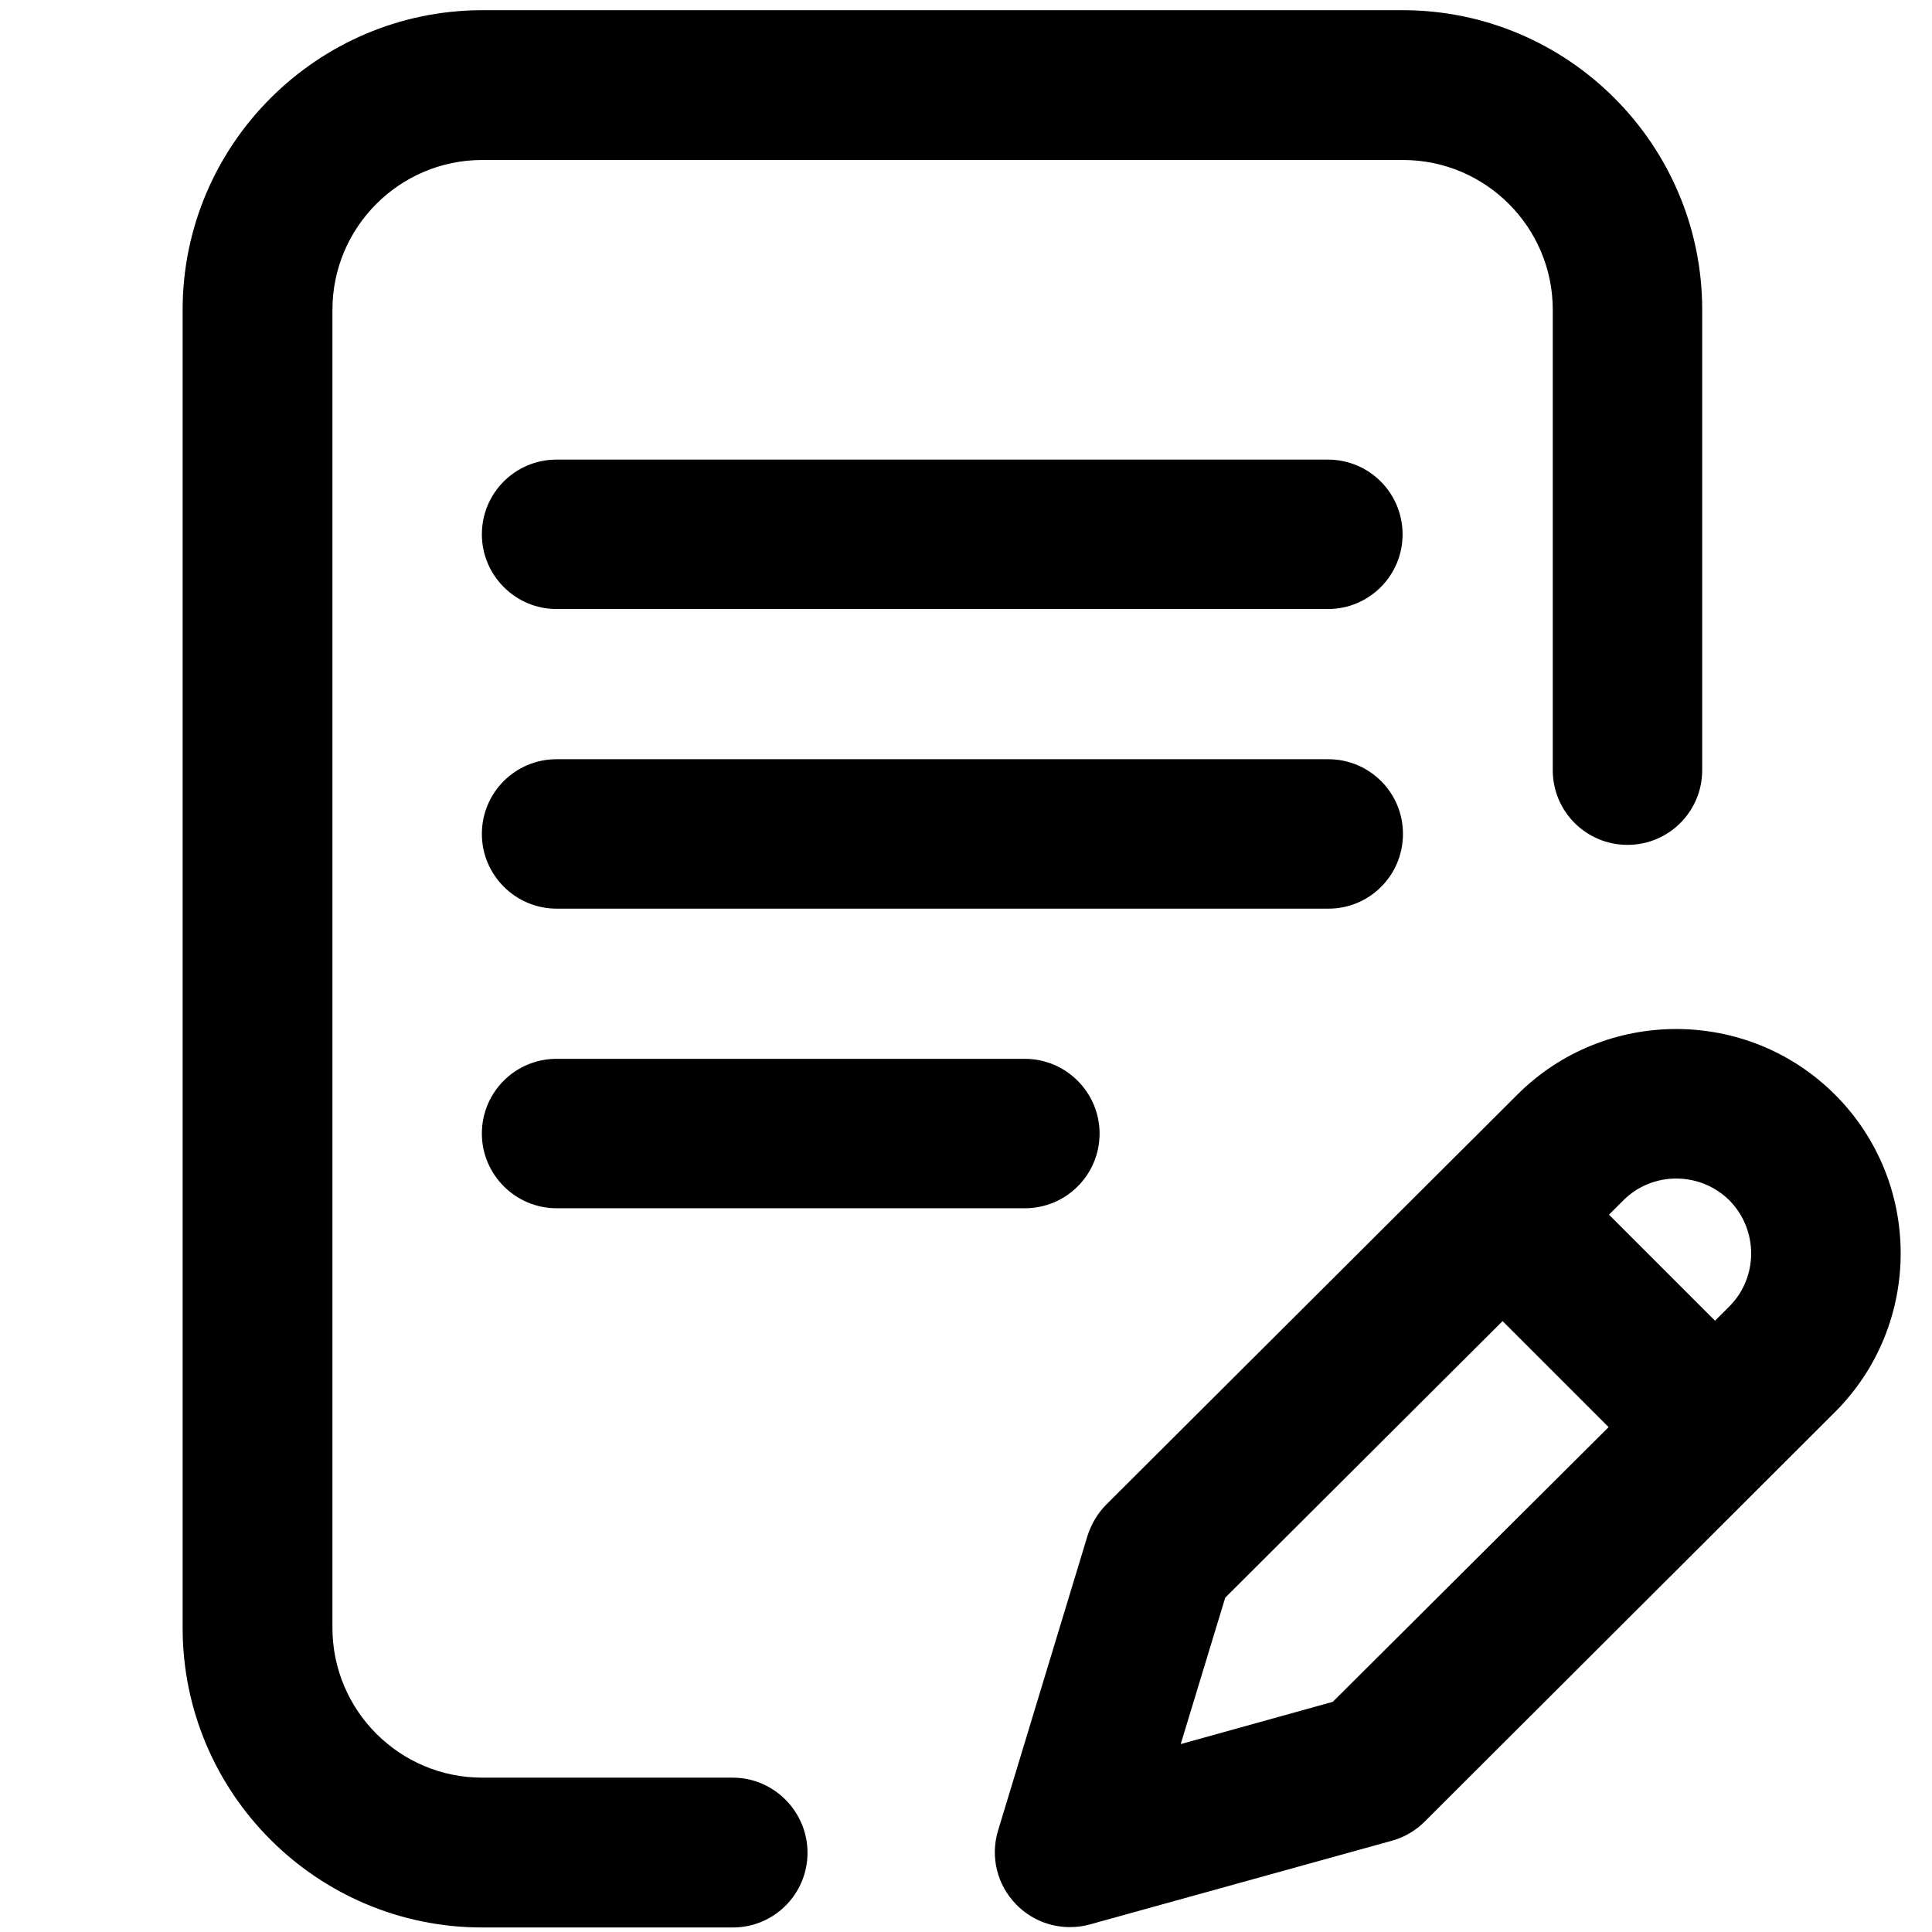 <?xml version="1.0" encoding="utf-8"?>
<!-- Generator: Adobe Illustrator 24.0.1, SVG Export Plug-In . SVG Version: 6.00 Build 0)  -->
<svg version="1.1" id="Layer_1" xmlns="http://www.w3.org/2000/svg" xmlns:xlink="http://www.w3.org/1999/xlink" x="0px" y="0px"
	 viewBox="0 0 512 512" style="enable-background:new 0 0 512 512;" xml:space="preserve">
<g>
	<g>
		<g>
			<g>
				<path d="M371.8,221c0-11-8.9-19.8-19.8-19.8H147.5c-11,0-19.8,8.9-19.8,19.8s8.9,19.8,19.8,19.8h204.4
					C362.9,240.9,371.8,232,371.8,221z"/>
				<path d="M147.5,280.6c-11,0-19.8,8.9-19.8,19.8s8.9,19.8,19.8,19.8h124.1c11,0,19.8-8.9,19.8-19.8s-8.9-19.8-19.8-19.8H147.5z"
					/>
				<path d="M194.2,471.1h-66.4c-21.9,0-39.7-17.8-39.7-39.7V82.1c0-21.9,17.8-39.7,39.7-39.7h244c21.9,0,39.7,17.8,39.7,39.7v122
					c0,11,8.9,19.8,19.8,19.8c11,0,19.8-8.9,19.8-19.8v-122c0-43.8-35.6-79.4-79.4-79.4h-244C84,2.8,48.4,38.4,48.4,82.1v349.3
					c0,43.8,35.6,79.4,79.4,79.4h66.4c11,0,19.8-8.9,19.8-19.8S205.1,471.1,194.2,471.1z"/>
				<path d="M486.3,290.1c-23.2-23.2-61-23.2-84.2,0L293.2,398.7c-2.3,2.3-4,5.2-5,8.3l-23.7,78.1c-2.1,6.9-0.3,14.4,4.8,19.6
					c3.8,3.9,8.9,6,14.2,6c1.8,0,3.5-0.2,5.3-0.7l80.1-22.2c3.3-0.9,6.3-2.7,8.7-5.1l108.7-108.5C509.5,351,509.5,313.3,486.3,290.1
					z M353.2,451l-40.3,11.2l11.8-38.8l73.5-73.3l28.1,28.1L353.2,451z M458.3,346.2l-3.8,3.8l-28.1-28.1l3.8-3.8
					c7.7-7.7,20.3-7.7,28.1,0C466,325.9,466,338.5,458.3,346.2z"/>
				<path d="M351.9,121.8H147.5c-11,0-19.8,8.9-19.8,19.8s8.9,19.8,19.8,19.8h204.4c11,0,19.8-8.9,19.8-19.8
					S362.9,121.8,351.9,121.8z"/>
			</g>
		</g>
	</g>
	<g>
	</g>
	<g>
	</g>
	<g>
	</g>
	<g>
	</g>
	<g>
	</g>
	<g>
	</g>
	<g>
	</g>
	<g>
	</g>
	<g>
	</g>
	<g>
	</g>
	<g>
	</g>
	<g>
	</g>
	<g>
	</g>
	<g>
	</g>
	<g>
	</g>
</g>
</svg>
